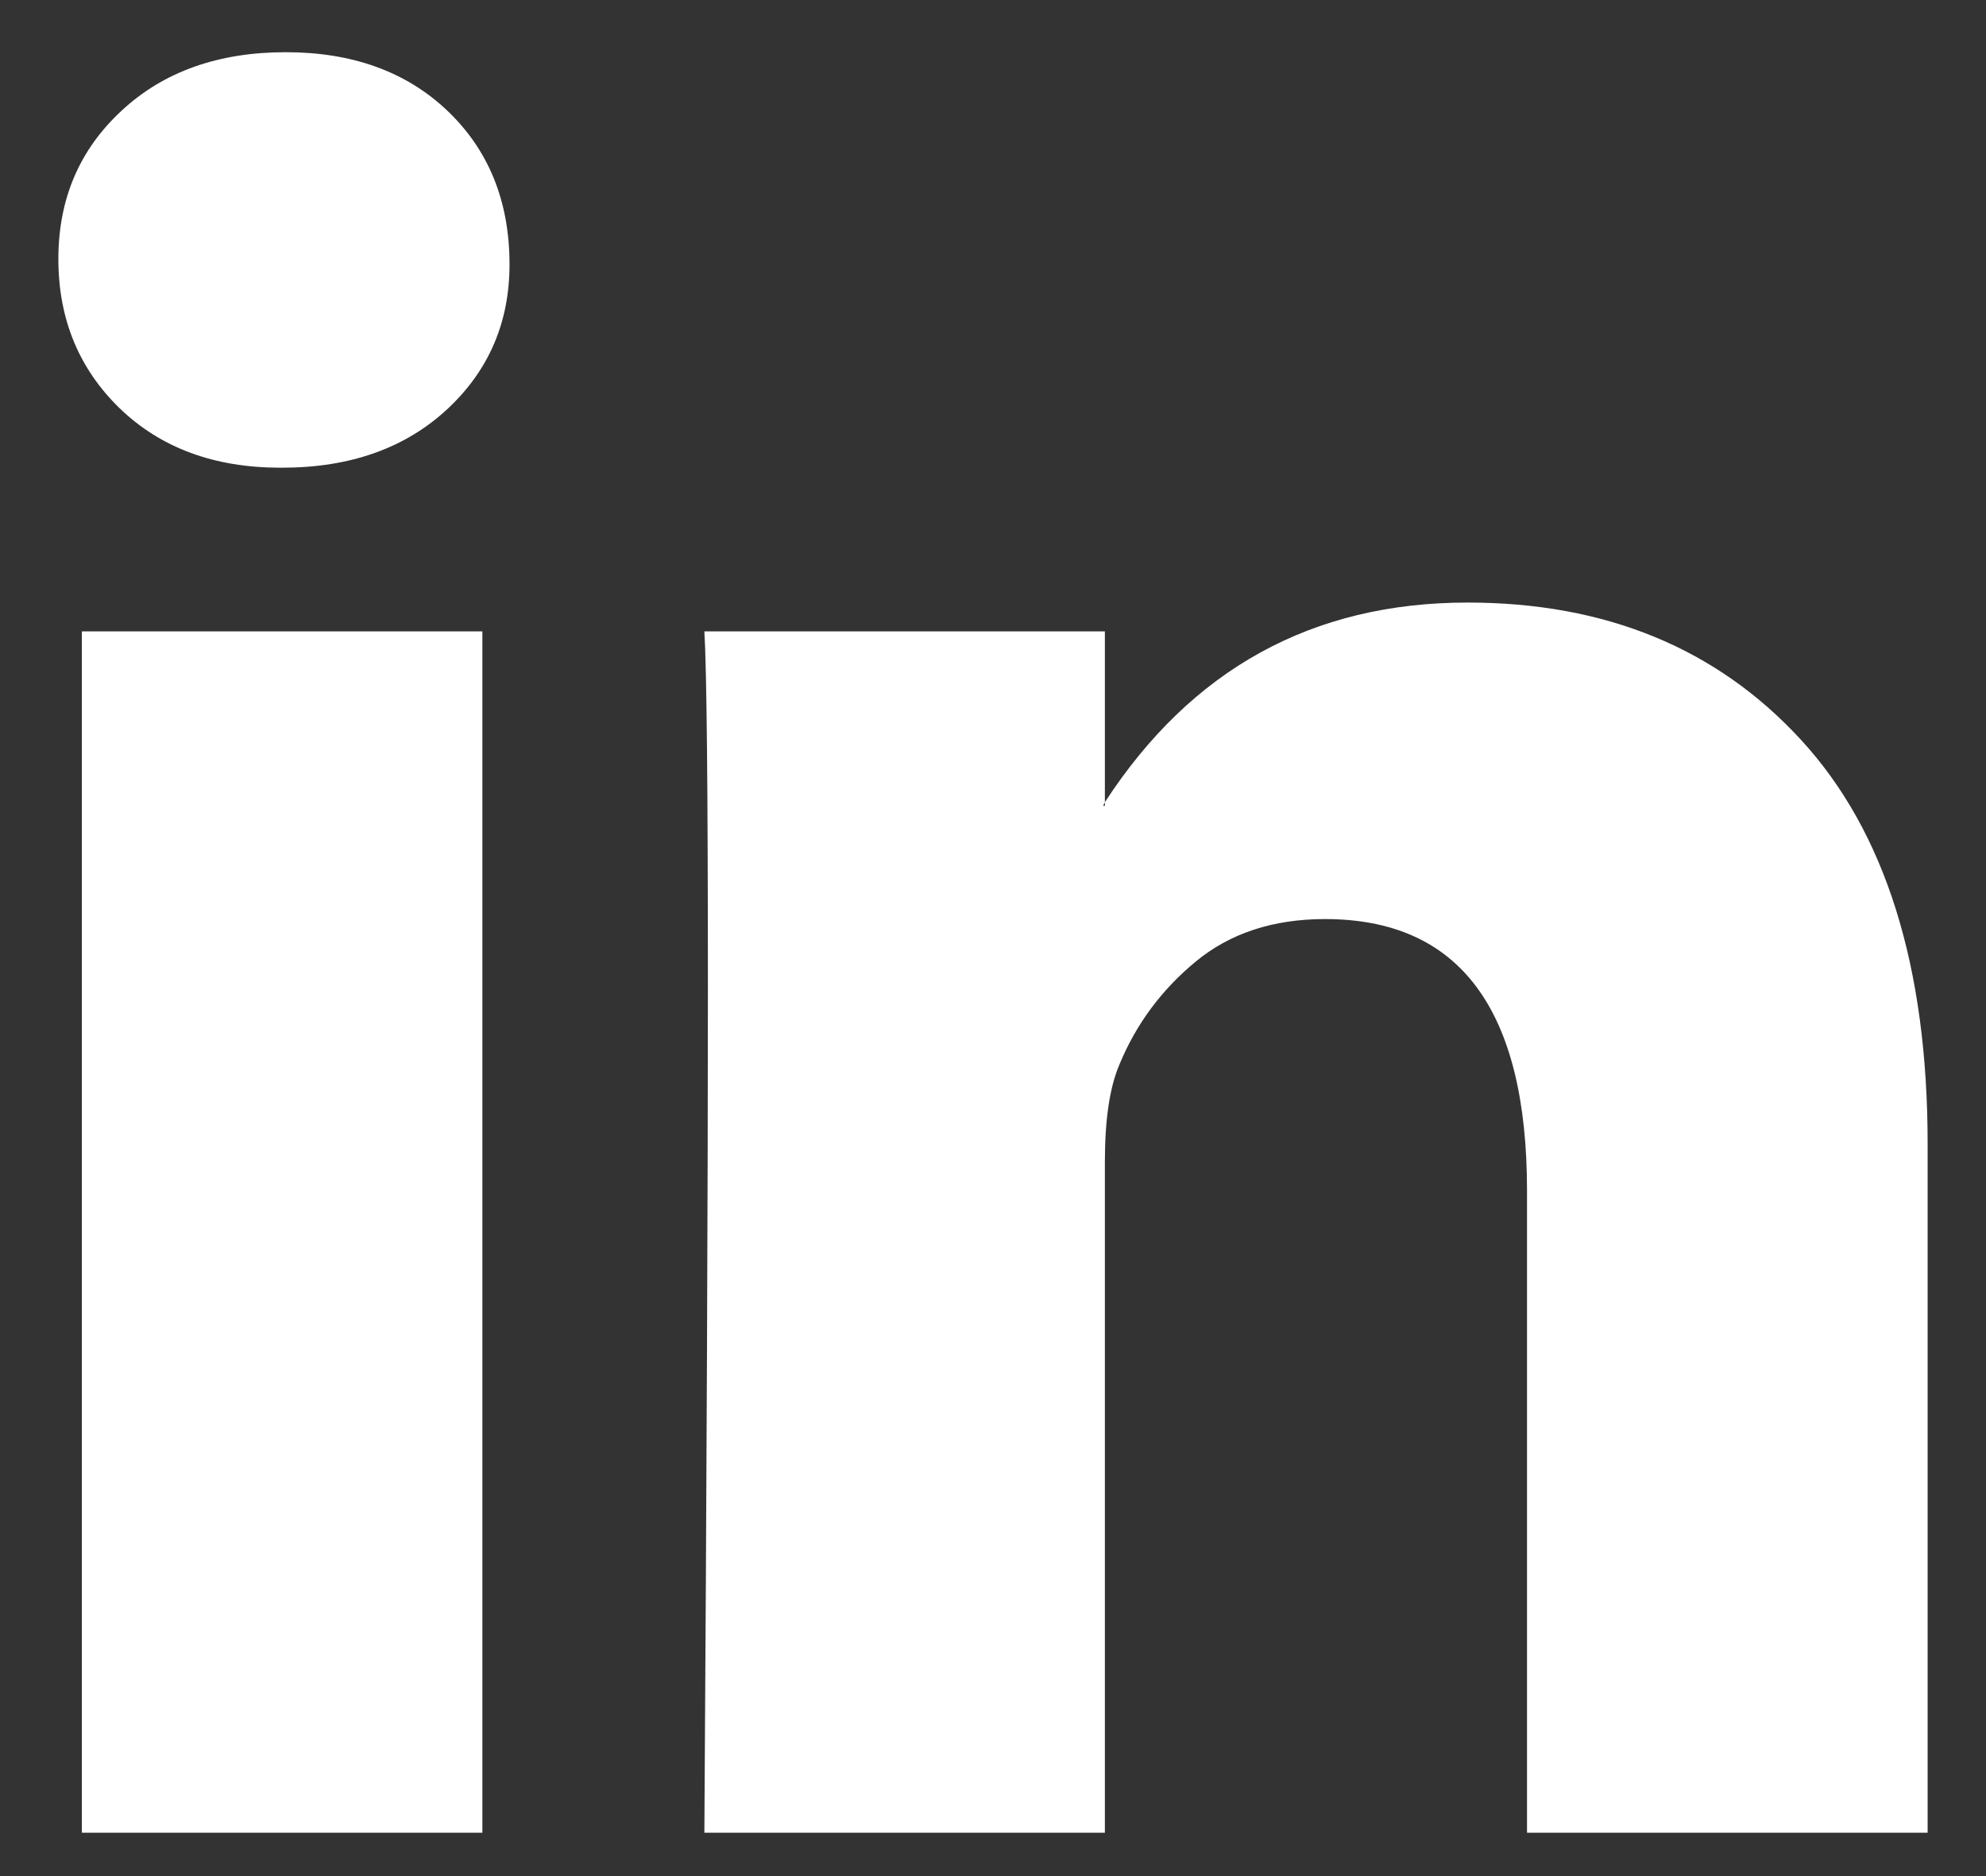 <svg xmlns="http://www.w3.org/2000/svg" width="18" height="17" viewBox="0 0 18 17" fill="none"><rect x="0" y="0" width="18" height="17" fill="#333333" stroke="none"/><path d="M0.529 2.347C0.529 1.804 0.72 1.356 1.102 1.003C1.483 0.649 1.979 0.473 2.59 0.473C3.189 0.473 3.675 0.647 4.045 0.994C4.427 1.353 4.618 1.82 4.618 2.396C4.618 2.918 4.432 3.352 4.062 3.7C3.68 4.058 3.179 4.238 2.557 4.238H2.541C1.941 4.238 1.456 4.058 1.085 3.7C0.715 3.341 0.529 2.89 0.529 2.347ZM0.742 16.607V5.721H4.372V16.607H0.742ZM6.384 16.607H10.014V10.528C10.014 10.148 10.057 9.855 10.145 9.648C10.297 9.279 10.529 8.967 10.84 8.711C11.15 8.456 11.54 8.328 12.009 8.328C13.23 8.328 13.84 9.149 13.84 10.789V16.607H17.471V10.366C17.471 8.757 17.089 7.538 16.326 6.707C15.563 5.875 14.554 5.46 13.301 5.46C11.894 5.46 10.799 6.063 10.014 7.269V7.302H9.998L10.014 7.269V5.721H6.384C6.405 6.068 6.416 7.149 6.416 8.964C6.416 10.778 6.405 13.326 6.384 16.607Z" fill="white"></path></svg>
